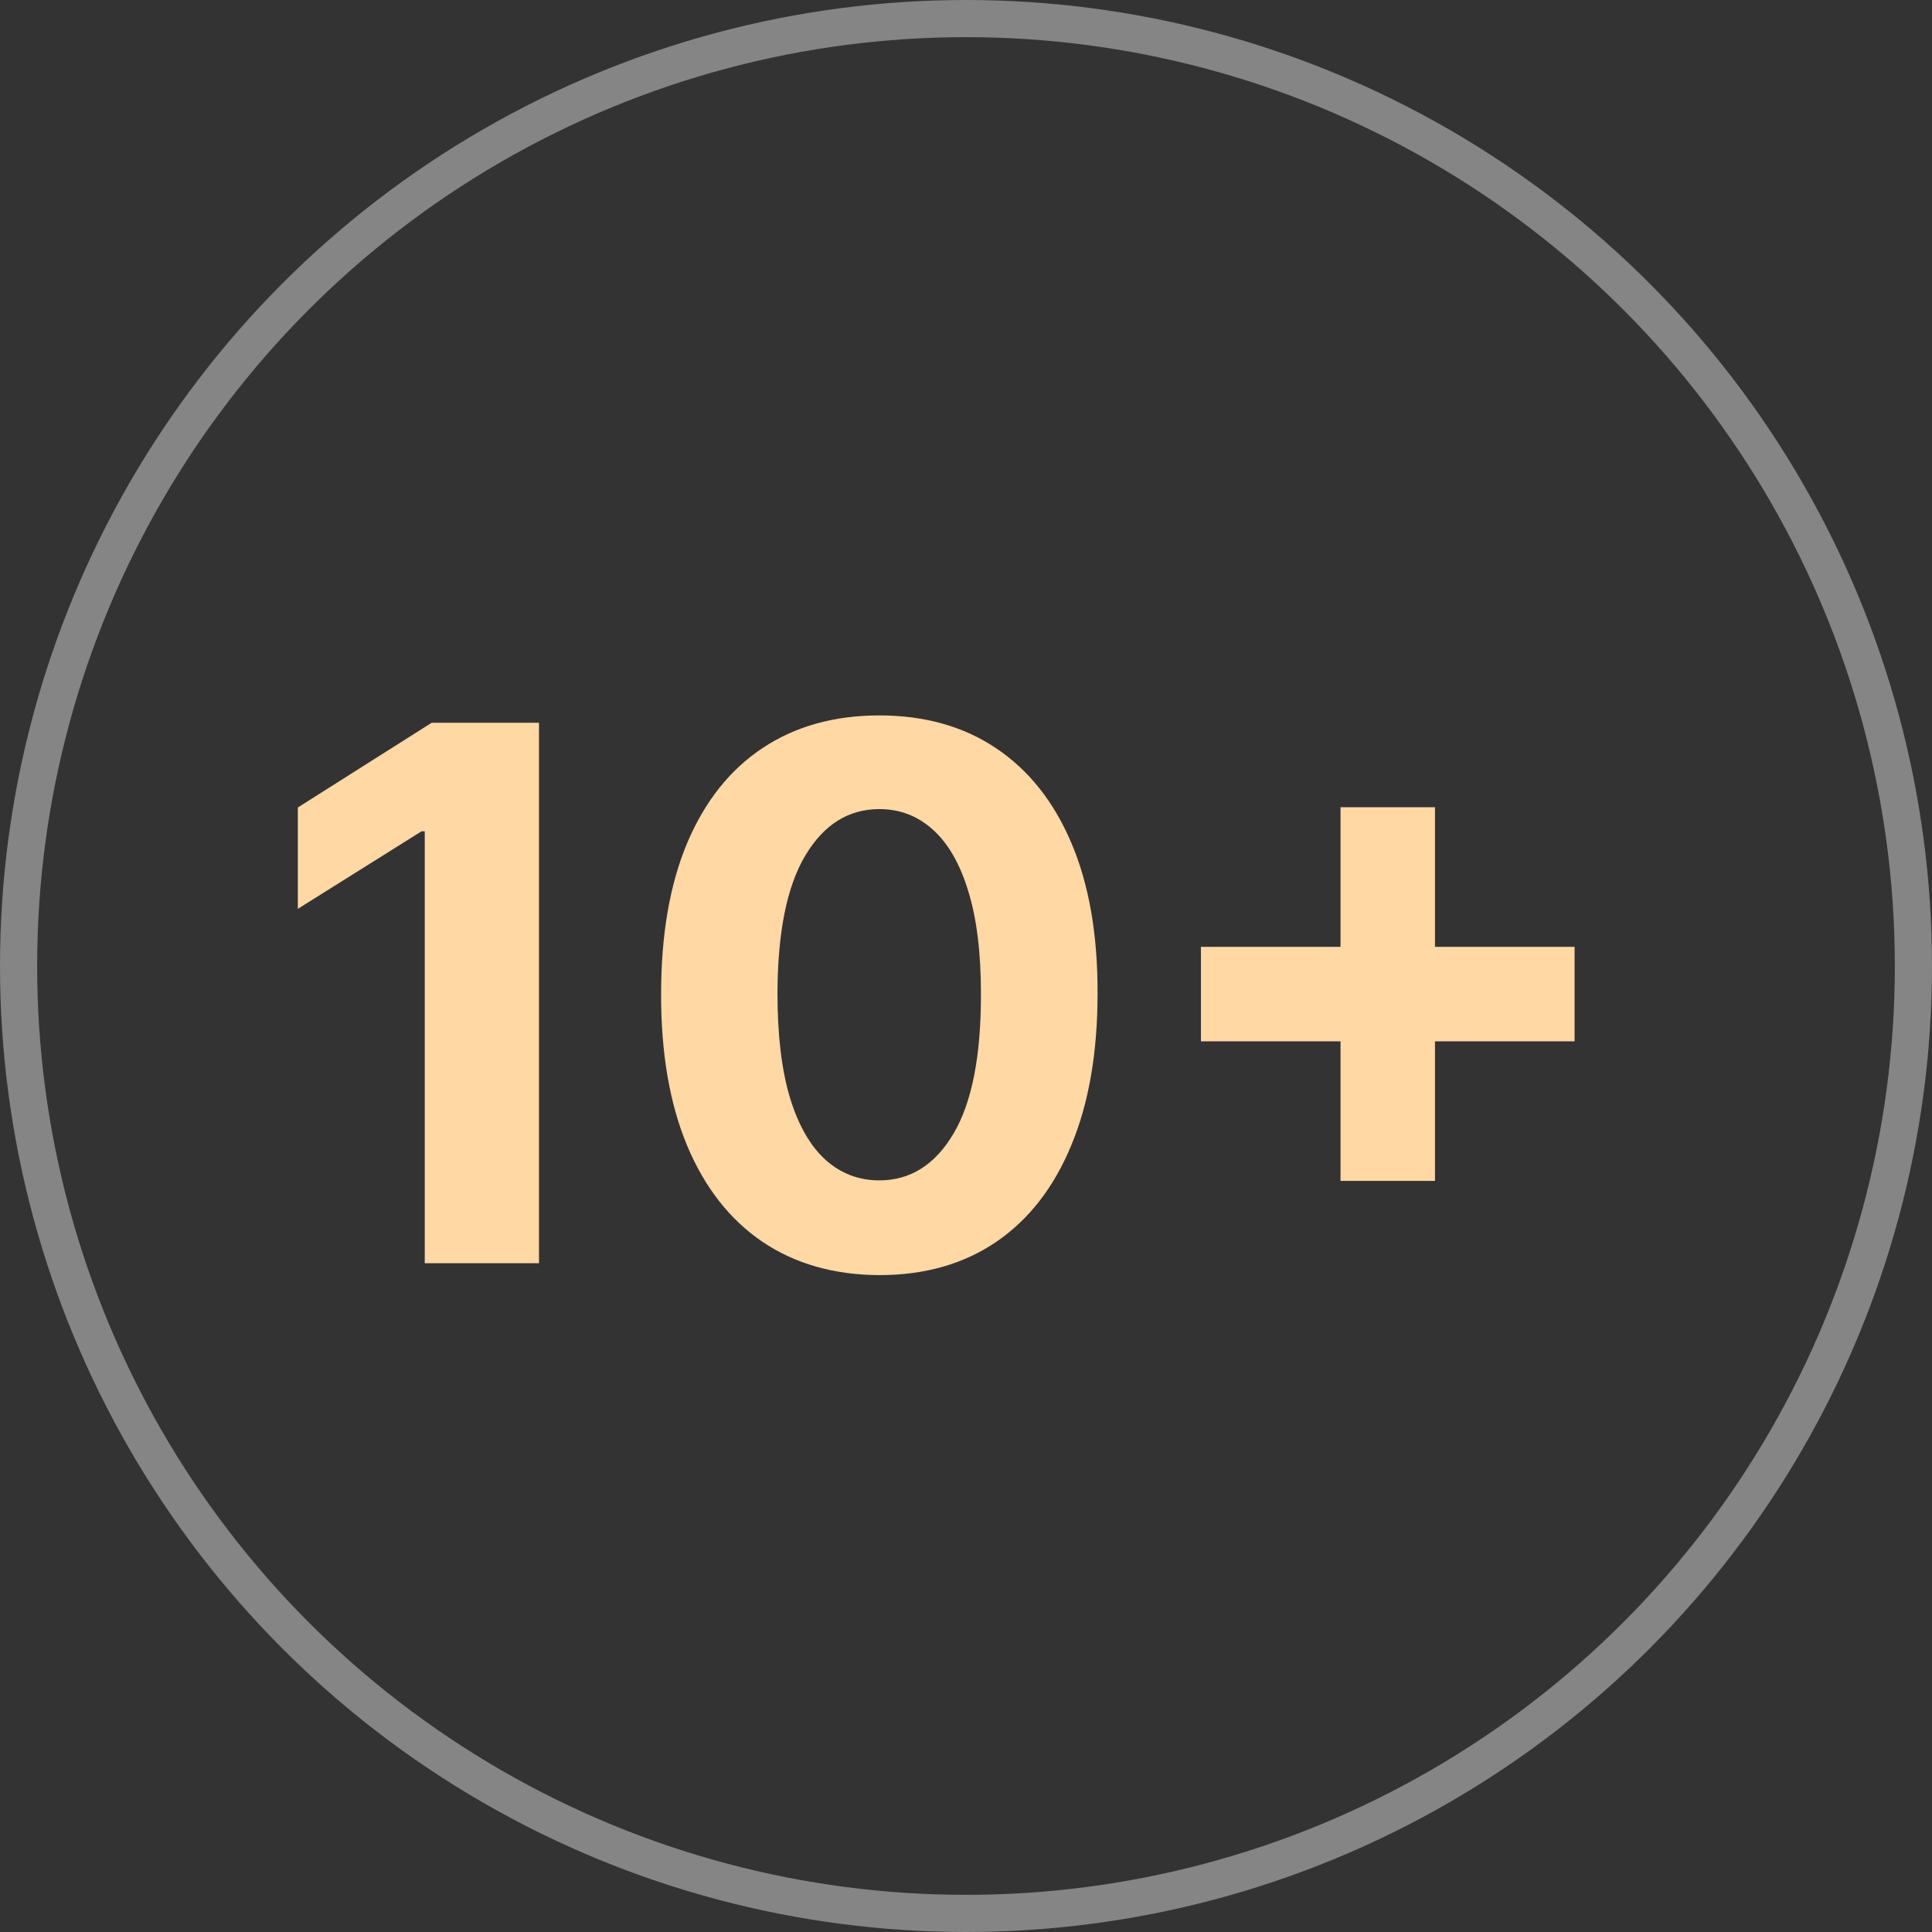 <svg width="52" height="52" viewBox="0 0 52 52" fill="none" xmlns="http://www.w3.org/2000/svg">
<rect x="0" y="0" width="52" height="52" fill="#333333" stroke="none"/>
<circle cx="26" cy="26" r="25.5" stroke="white" stroke-opacity="0.4"/>
<path d="M14.507 19.454V34H11.432V22.374H11.347L8.016 24.462V21.734L11.617 19.454H14.507ZM23.667 34.32C22.446 34.315 21.395 34.014 20.514 33.418C19.638 32.821 18.963 31.957 18.49 30.825C18.021 29.694 17.789 28.332 17.794 26.741C17.794 25.155 18.028 23.803 18.497 22.686C18.97 21.569 19.645 20.719 20.521 20.136C21.402 19.549 22.45 19.256 23.667 19.256C24.884 19.256 25.93 19.549 26.806 20.136C27.687 20.724 28.364 21.576 28.838 22.693C29.311 23.806 29.546 25.155 29.541 26.741C29.541 28.337 29.304 29.701 28.831 30.832C28.362 31.964 27.689 32.828 26.814 33.425C25.938 34.021 24.889 34.32 23.667 34.32ZM23.667 31.77C24.501 31.77 25.166 31.351 25.663 30.513C26.16 29.675 26.406 28.418 26.402 26.741C26.402 25.638 26.288 24.72 26.061 23.986C25.838 23.252 25.521 22.7 25.109 22.331C24.702 21.962 24.221 21.777 23.667 21.777C22.839 21.777 22.176 22.191 21.679 23.02C21.181 23.849 20.93 25.089 20.926 26.741C20.926 27.859 21.037 28.792 21.26 29.54C21.487 30.283 21.806 30.842 22.218 31.216C22.63 31.585 23.113 31.77 23.667 31.77ZM36.08 31.784V21.727H38.623V31.784H36.08ZM32.323 28.027V25.484H42.38V28.027H32.323Z" fill="#FFD8A4"/>
</svg>
